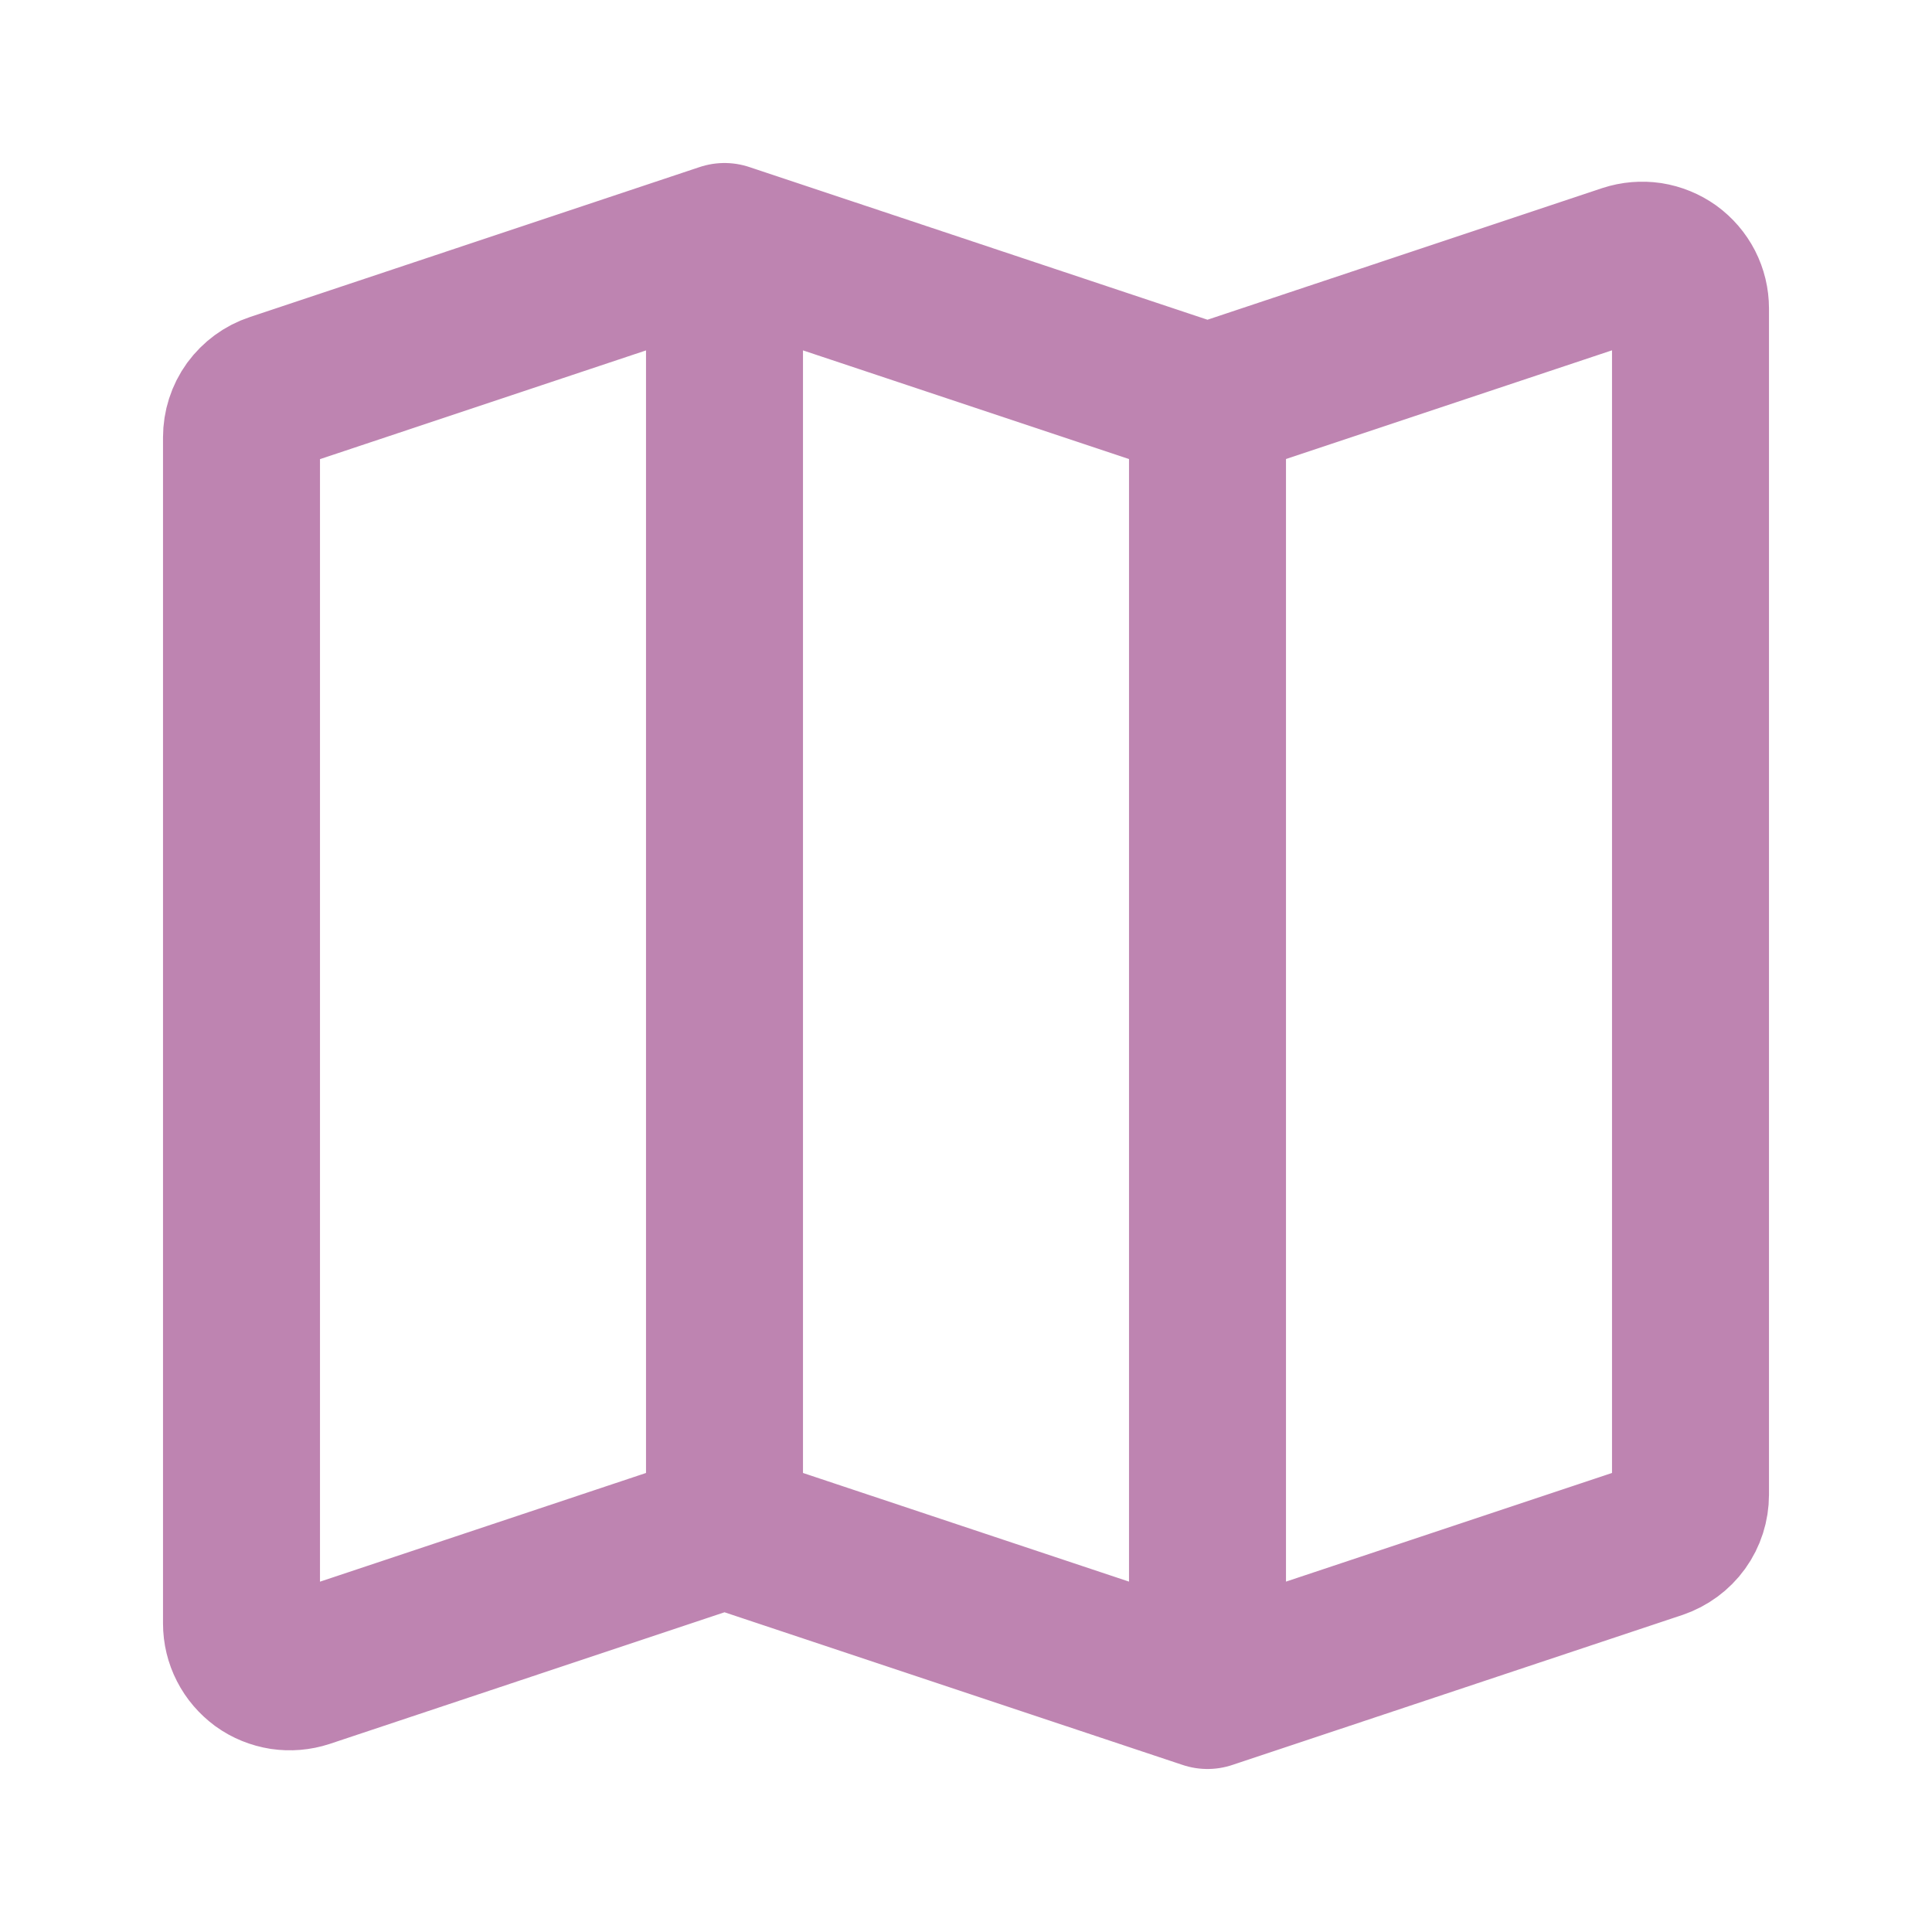 <?xml version="1.0" encoding="UTF-8"?> <svg xmlns="http://www.w3.org/2000/svg" width="16" height="16" viewBox="0 0 16 16" fill="none"><path d="M6 12.667L2.527 13.825C2.466 13.845 2.402 13.85 2.34 13.841C2.277 13.831 2.217 13.807 2.166 13.77C2.115 13.732 2.073 13.684 2.044 13.627C2.015 13.571 2 13.508 2 13.445V3.622C2 3.538 2.026 3.456 2.075 3.388C2.125 3.32 2.194 3.269 2.273 3.243L6 2M6 12.667L10 14M6 12.667V2M6 2L10 3.333M10 14L13.727 12.758C13.806 12.731 13.876 12.68 13.925 12.612C13.974 12.544 14 12.462 14 12.378V2.555C14 2.491 13.985 2.429 13.956 2.372C13.927 2.316 13.885 2.267 13.834 2.23C13.782 2.193 13.723 2.169 13.66 2.159C13.598 2.15 13.534 2.155 13.473 2.175L10 3.333M10 14V3.333" stroke="#BE84B1" stroke-width="1.3" stroke-linecap="round" stroke-linejoin="round"></path></svg> 